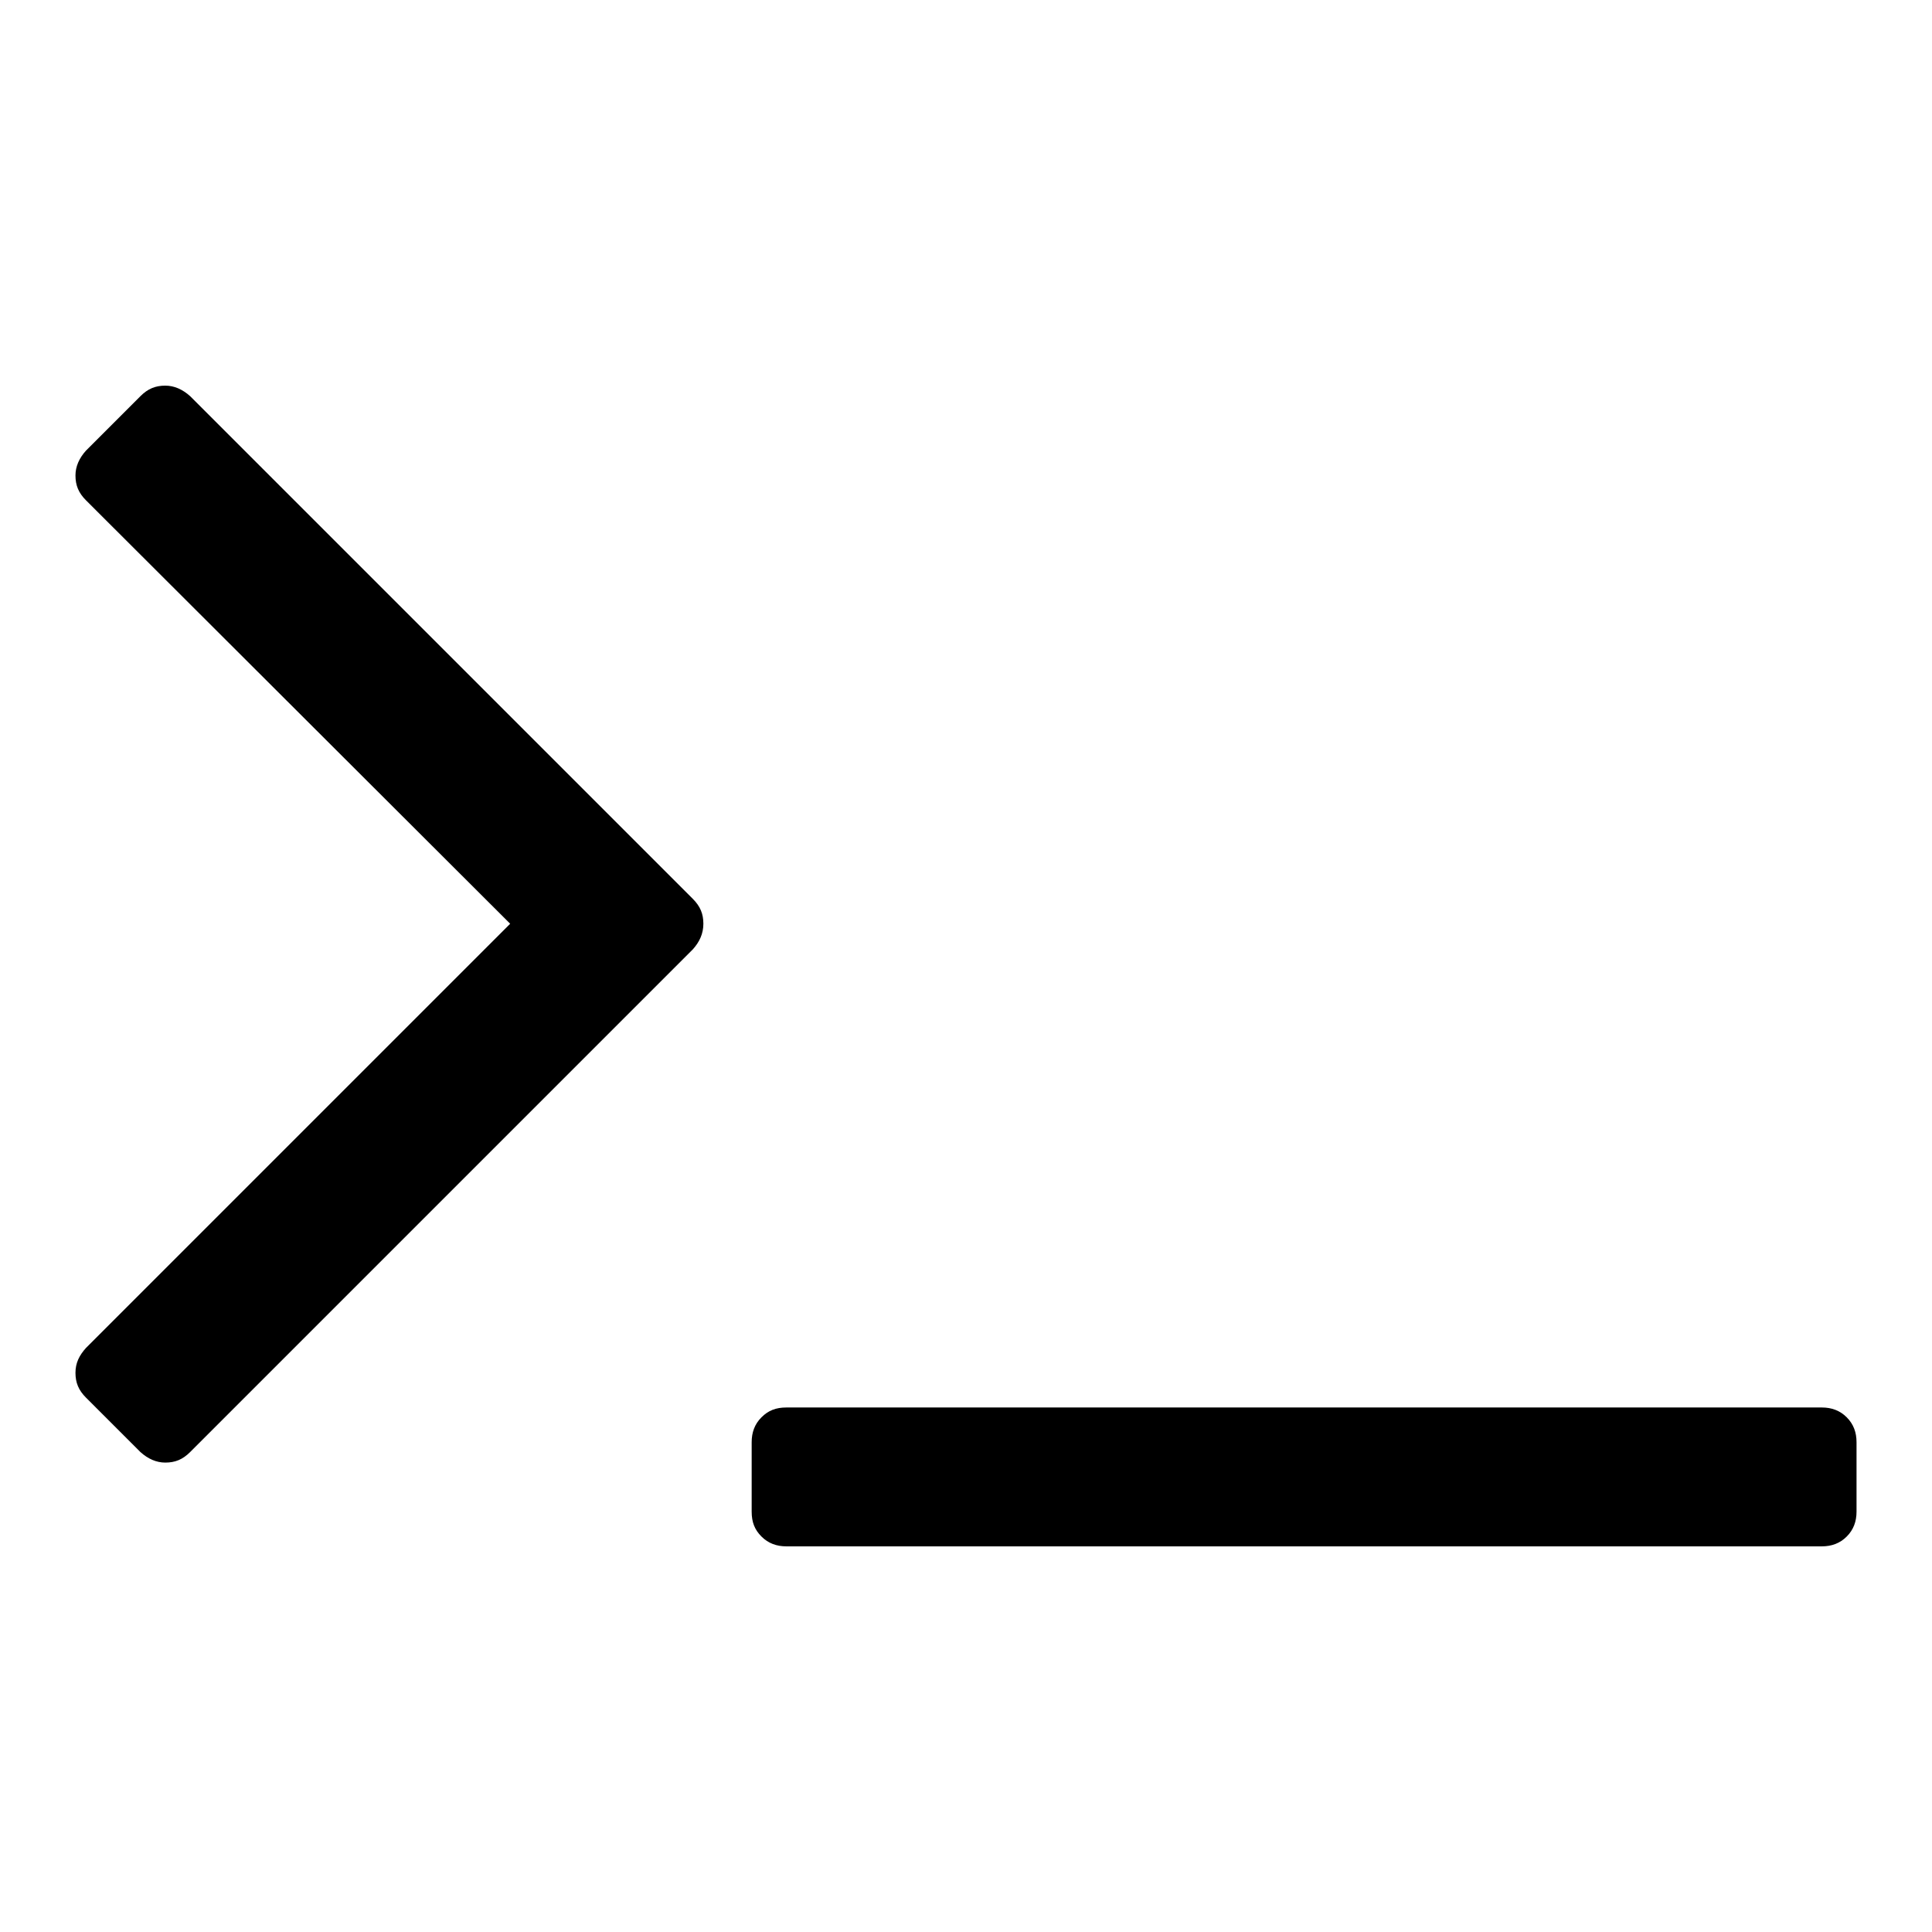 <?xml version="1.0" encoding="utf-8"?>
<!-- Svg Vector Icons : http://www.onlinewebfonts.com/icon -->
<!DOCTYPE svg PUBLIC "-//W3C//DTD SVG 1.1//EN" "http://www.w3.org/Graphics/SVG/1.1/DTD/svg11.dtd">
<svg version="1.1" xmlns="http://www.w3.org/2000/svg" xmlns:xlink="http://www.w3.org/1999/xlink" x="0px" y="0px" viewBox="0 0 256 256" enable-background="new 0 0 256 256" xml:space="preserve">
<g><g><path fill="#000000" d="M91.8,125.8l-66.6,66.6c-1,1-2,1.4-3.3,1.4c-1.2,0-2.3-0.5-3.3-1.4l-7.2-7.2c-1-1-1.4-2-1.4-3.3s0.5-2.3,1.4-3.3l56.2-56.2L11.4,66.3c-1-1-1.4-2-1.4-3.3c0-1.2,0.5-2.3,1.4-3.3l7.2-7.2c1-1,2-1.4,3.3-1.4c1.2,0,2.3,0.5,3.3,1.4l66.6,66.6c1,1,1.4,2,1.4,3.3S92.7,124.8,91.8,125.8L91.8,125.8z M246,191.1v9.2c0,1.3-0.4,2.4-1.3,3.3c-0.9,0.9-2,1.3-3.3,1.3H104.2c-1.3,0-2.4-0.4-3.3-1.3c-0.9-0.9-1.3-1.9-1.3-3.3v-9.2c0-1.3,0.4-2.4,1.3-3.3c0.9-0.9,1.9-1.3,3.3-1.3h137.2c1.3,0,2.4,0.4,3.3,1.3C245.6,188.7,246,189.8,246,191.1z"/></g></g>
</svg>